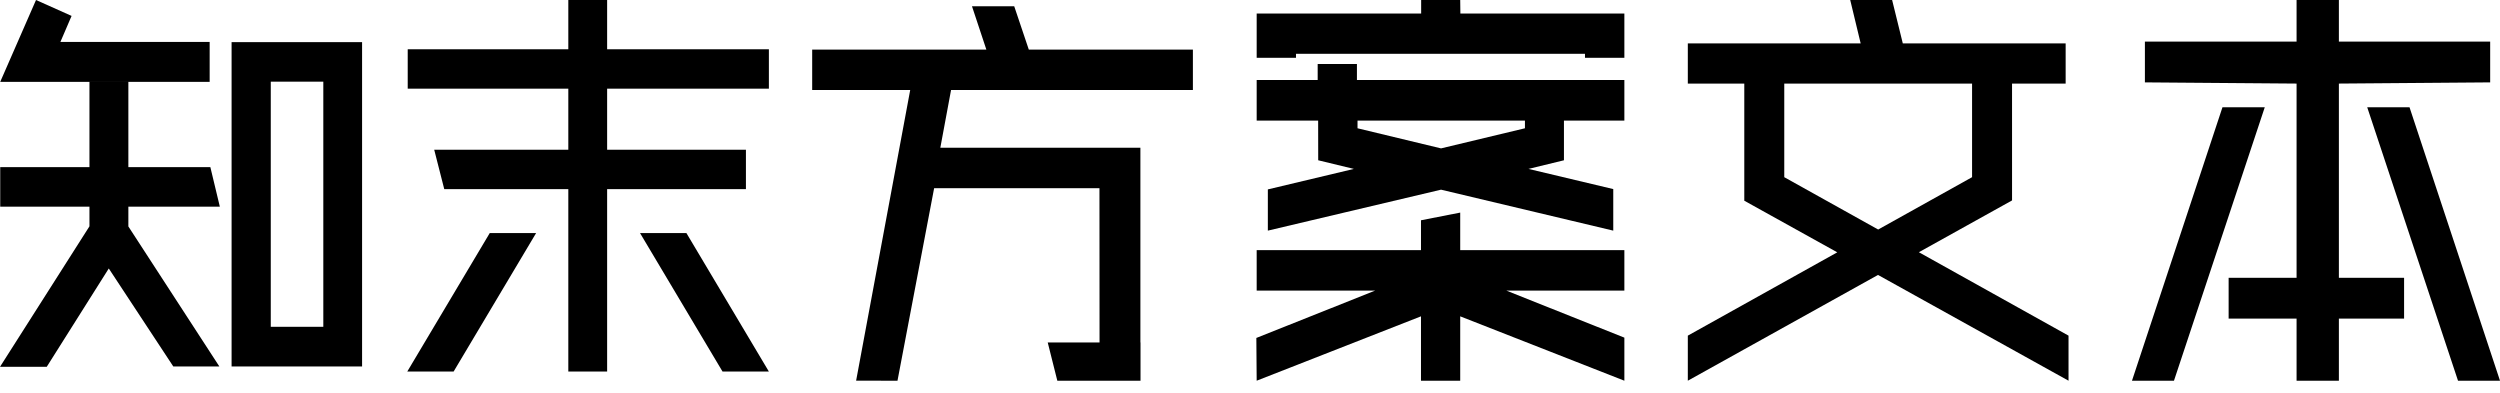 <?xml version="1.0" encoding="UTF-8"?>
<svg width="197px" height="31px" viewBox="0 0 197 31" version="1.1" xmlns="http://www.w3.org/2000/svg" xmlns:xlink="http://www.w3.org/1999/xlink">
    <title>编组 8@3x</title>
    <g id="定稿logo" stroke="none" stroke-width="1" fill="none" fill-rule="evenodd">
        <g id="方案文本" transform="translate(-106, -146)" fill="#000000">
            <g id="编组-8" transform="translate(106, 146)">
                <g id="编组-7">
                    <g id="编组-5">
                        <g id="编组-3备份-3">
                            <g id="知备份" fill-rule="nonzero">
                                <path d="M28.532,3.32 L18.249,3.32 L18.249,6.434 L18.249,26.091 L18.249,28.876 L28.532,28.876 L28.532,6.44 L28.532,3.32 Z M21.337,25.754 L21.337,6.436 L25.477,6.436 L25.477,25.754 L21.337,25.754 Z M7.049,6.4 L7.049,13.17 L0.018,13.17 L0.018,16.286 L7.049,16.286 L7.049,17.834 L0,28.906 L3.682,28.906 L8.572,21.156 L13.655,28.876 L17.284,28.876 L10.115,17.844 L10.115,16.286 L17.323,16.286 L16.576,13.17 L10.115,13.17 L10.115,6.4 L7.049,6.4 Z" id="形状结合"></path>
                                <polygon id="形状备份-3" points="2.838 0 0.018 6.45 16.521 6.45 16.521 3.303 4.76 3.303 5.641 1.254"></polygon>
                            </g>
                            <g id="末备份-2" transform="translate(31.68, 0)">
                                <polygon id="路径" fill-rule="nonzero" points="16.162 14.905 27.099 14.905 27.099 11.801 16.162 11.801 16.162 6.989 28.908 6.989 28.908 3.884 16.162 3.884 16.162 -2.05690268e-15 13.103 -2.05690268e-15 13.103 3.884 0.448 3.884 0.448 6.989 13.103 6.989 13.103 11.801 2.536 11.801 3.328 14.905 13.103 14.905 13.103 29.277 16.162 29.277"></polygon>
                                <polygon id="矩形备份-12" transform="translate(23.831, 23.82) rotate(-213) translate(-23.831, -23.82) " points="22.546 16.479 25.609 18.468 25.118 31.162 22.053 29.172"></polygon>
                                <polygon id="矩形备份-13" transform="translate(5.489, 23.82) scale(-1, 1) rotate(-213) translate(-5.489, -23.82) " points="4.204 16.479 7.267 18.468 6.776 31.162 3.712 29.172"></polygon>
                            </g>
                        </g>
                        <g id="案" transform="translate(99, 0)" fill-rule="nonzero">
                            <path d="M4.833,5.044 L4.833,6.306 L0.026,6.306 L0.026,9.506 L4.87,9.506 L4.875,12.63 L7.685,13.31 L0.906,14.925 L0.906,18.174 L14.554,14.946 L28.125,18.174 L28.125,14.899 L21.444,13.31 L24.239,12.63 L24.239,9.506 L29,9.506 L29,6.306 L7.926,6.306 L7.926,5.044 L4.833,5.044 Z M7.973,10.108 L7.973,9.506 L21.165,9.506 L21.165,10.108 L14.554,11.693 L7.973,10.108 Z M29,1.069 L16.078,1.069 L16.065,0 L12.987,0 L12.987,1.069 L0.026,1.069 L0.026,4.553 L3.124,4.553 L3.124,4.237 L25.897,4.237 L25.897,4.553 L29,4.553 L29,1.069 Z M0.026,19.708 L0.026,22.898 L9.367,22.898 L0,26.63 L0.026,30 L12.974,24.927 L12.974,30 L16.065,30 L16.065,24.927 L29,30 L29,26.606 L19.696,22.898 L29,22.898 L29,19.708 L16.065,19.708 L16.065,16.752 L12.974,17.358 L12.974,19.708 L0.026,19.708 Z" id="形状"></path>
                        </g>
                    </g>
                    <path d="M149.099,0 L149.94,3.418 L162.773,3.418 L162.773,6.586 L158.549,6.586 L158.55,15.793 L151.207,19.875 L163,26.449 L163,30 L147.987,21.665 L133,30 L133,26.449 L144.777,19.883 L137.45,15.816 L137.45,6.586 L133,6.586 L133,3.418 L146.62,3.418 L145.797,0 L149.099,0 Z M155.399,6.586 L140.6,6.586 L140.6,13.962 L148,18.087 L155.399,13.962 L155.399,6.586 Z" id="形状结合"></path>
                    <path d="M184.304,0 L184.304,3.28 L196.226,3.28 L196.226,6.491 L184.304,6.586 L184.304,21.892 L189.442,21.892 L189.442,25.104 L184.304,25.104 L184.304,30 L180.97,30 L180.97,25.104 L175.616,25.104 L175.616,21.892 L180.97,21.892 L180.97,6.586 L169.018,6.491 L169.018,3.28 L180.97,3.28 L180.97,0 L184.304,0 Z M178.464,8.45 L171.309,30 L168,30 L175.131,8.45 L178.464,8.45 Z M189.869,8.45 L197,30 L193.691,30 L186.536,8.45 L189.869,8.45 Z" id="形状结合" fill-rule="nonzero"></path>
                </g>
                <path d="M83.317,30 L82.56,26.984 L86.644,26.984 L86.637,14.828 L73.61,14.828 L70.722,30 L67.462,29.998 L71.724,7.094 L64,7.094 L64,3.906 L77.724,3.906 L76.592,0.493 L79.92,0.493 L81.069,3.906 L94,3.906 L94,7.094 L74.943,7.094 L74.098,11.641 L89.863,11.641 L89.863,26.984 L89.873,26.984 L89.873,30 L83.317,30 Z" id="形状结合"></path>
            </g>
        </g>
    </g>
</svg>